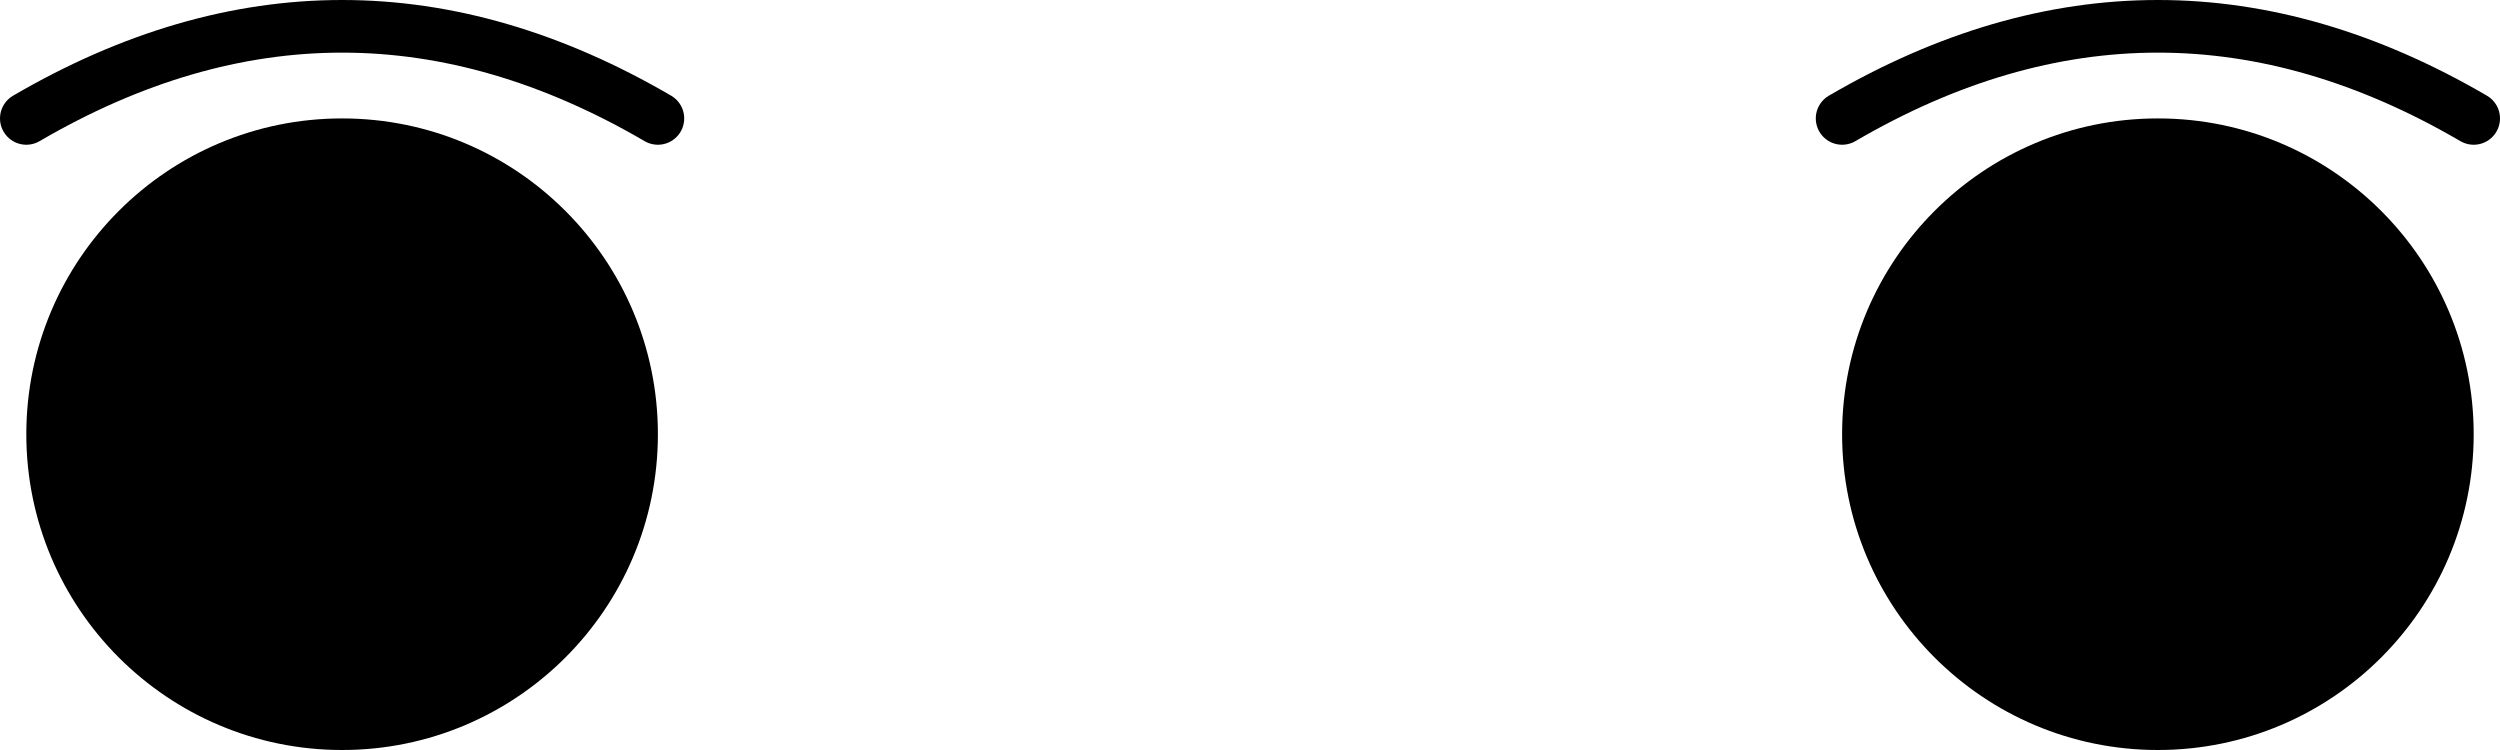 <svg width="190px" height="57px" viewBox="0 0 190 57" version="1.1" xmlns="http://www.w3.org/2000/svg" xmlns:xlink="http://www.w3.org/1999/xlink">
    <title>eyes-1</title>
    <g id="All-customizable-items" stroke="none" stroke-width="1" fill="none" fill-rule="evenodd">
        <g id="Eyes/-1" transform="translate(-544, -507)">
            <g id="eyes-1" transform="translate(546, 509)">
                <path d="M24,7 C37.255,7 48,17.745 48,31 C48,44.255 37.255,55 24,55 C10.745,55 0,44.255 0,31 C0,17.745 10.745,7 24,7 Z M162,7 C175.255,7 186,17.745 186,31 C186,44.255 175.255,55 162,55 C148.745,55 138,44.255 138,31 C138,17.745 148.745,7 162,7 Z" id="Combined-Shape" fill="#000000"></path>
                <g id="Group" stroke="#000000" stroke-linecap="round" stroke-linejoin="round" stroke-width="4">
                    <path d="M0,7 C8,2.333 16,0 24,0 C32,0 40,2.333 48,7" id="Path"></path>
                    <path d="M138,7 C146,2.333 154,0 162,0 C170,0 178,2.333 186,7" id="Path"></path>
                </g>
            </g>
        </g>
    </g>
</svg>